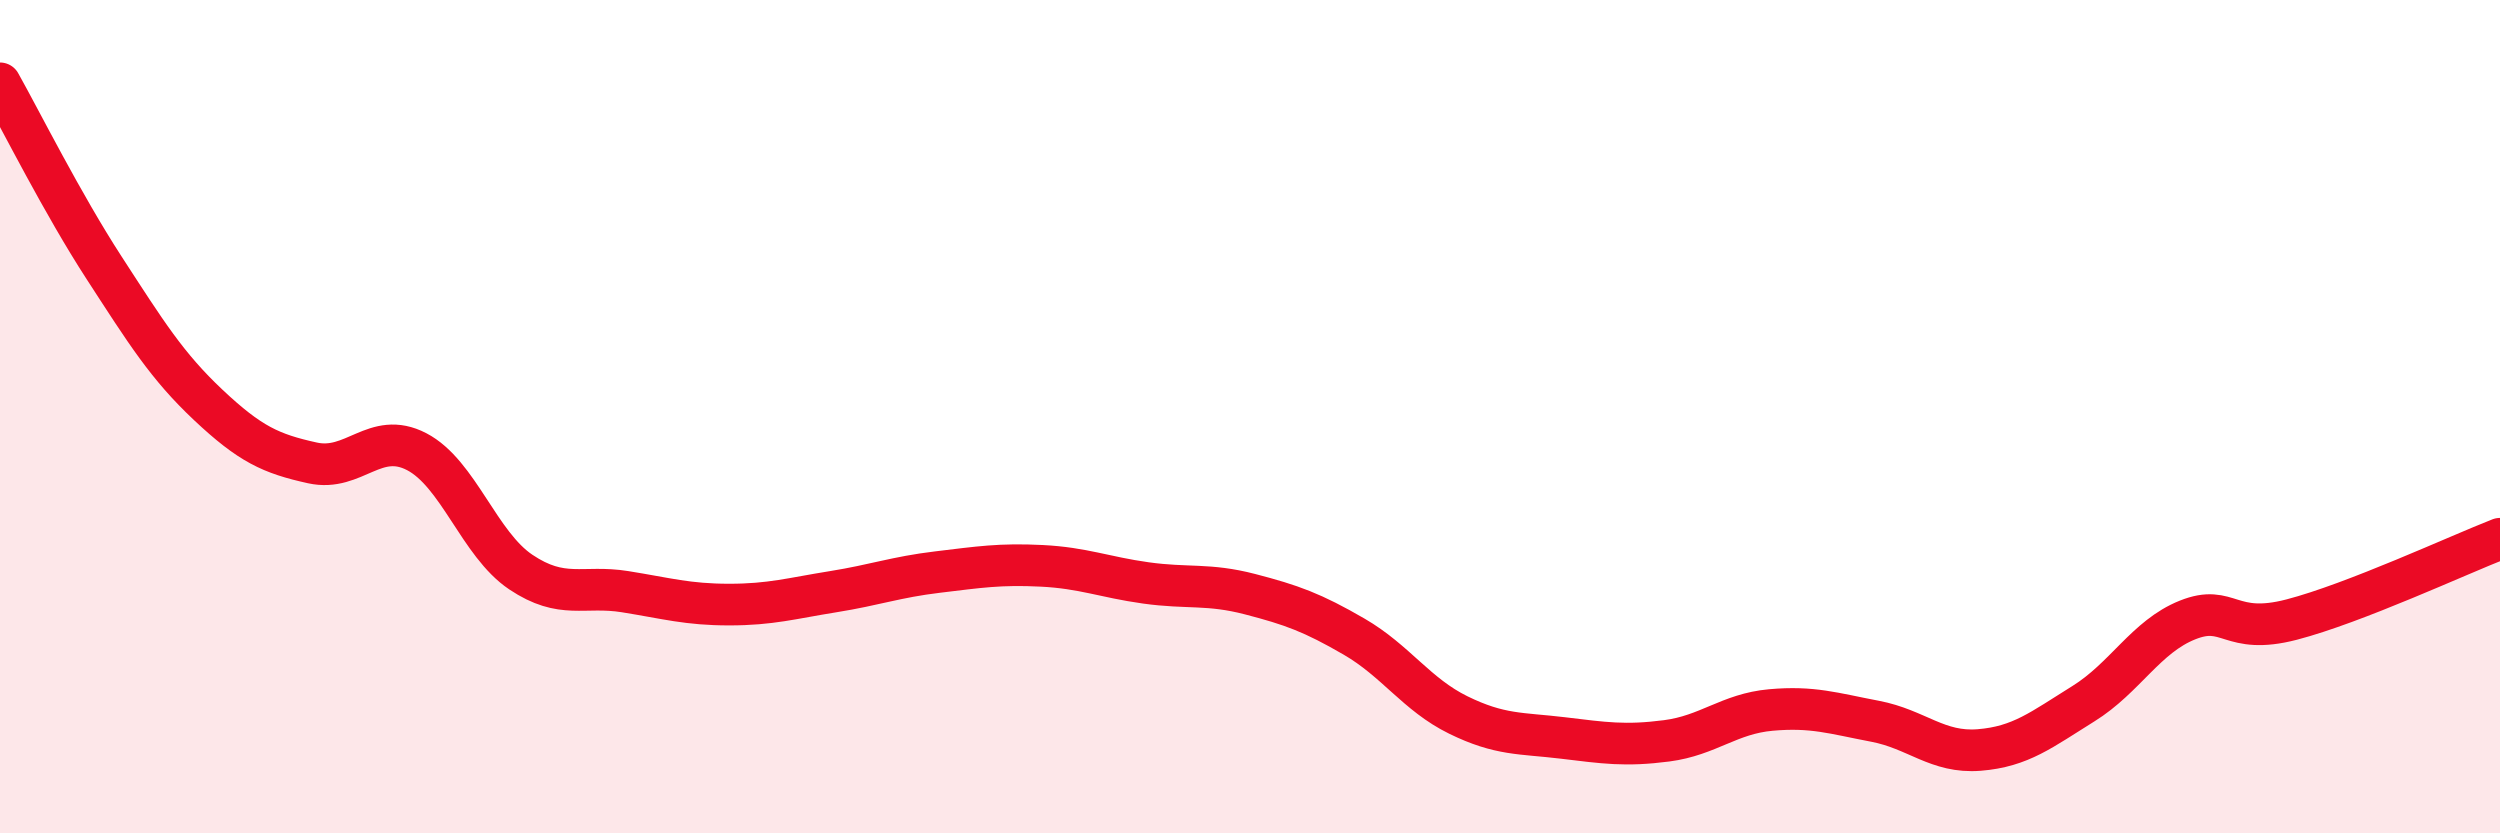 
    <svg width="60" height="20" viewBox="0 0 60 20" xmlns="http://www.w3.org/2000/svg">
      <path
        d="M 0,2 C 0.5,2.89 1.5,4.89 2.5,6.43 C 3.5,7.97 4,8.78 5,9.72 C 6,10.66 6.5,10.89 7.5,11.11 C 8.5,11.33 9,10.32 10,10.84 C 11,11.36 11.5,13.06 12.5,13.73 C 13.5,14.4 14,14.04 15,14.2 C 16,14.36 16.5,14.51 17.5,14.51 C 18.5,14.51 19,14.36 20,14.2 C 21,14.04 21.5,13.85 22.5,13.73 C 23.5,13.61 24,13.53 25,13.58 C 26,13.63 26.5,13.85 27.5,13.99 C 28.5,14.13 29,14 30,14.26 C 31,14.52 31.5,14.7 32.5,15.28 C 33.5,15.86 34,16.67 35,17.16 C 36,17.65 36.5,17.59 37.5,17.71 C 38.5,17.83 39,17.91 40,17.78 C 41,17.65 41.5,17.13 42.5,17.04 C 43.5,16.95 44,17.12 45,17.31 C 46,17.5 46.5,18.08 47.5,18 C 48.5,17.92 49,17.51 50,16.89 C 51,16.27 51.5,15.28 52.5,14.88 C 53.5,14.48 53.5,15.26 55,14.87 C 56.5,14.48 59,13.32 60,12.93L60 20L0 20Z"
        fill="#EB0A25"
        opacity="0.1"
        stroke-linecap="round"
        stroke-linejoin="round"
      />
      <path
        d="M 0,2 C 0.5,2.89 1.5,4.89 2.5,6.43 C 3.5,7.97 4,8.78 5,9.72 C 6,10.66 6.5,10.89 7.5,11.11 C 8.5,11.33 9,10.32 10,10.84 C 11,11.36 11.5,13.06 12.5,13.73 C 13.5,14.4 14,14.04 15,14.2 C 16,14.36 16.5,14.51 17.5,14.51 C 18.5,14.51 19,14.36 20,14.2 C 21,14.04 21.5,13.85 22.5,13.73 C 23.5,13.61 24,13.53 25,13.58 C 26,13.63 26.5,13.85 27.5,13.99 C 28.5,14.13 29,14 30,14.26 C 31,14.52 31.5,14.7 32.5,15.28 C 33.5,15.86 34,16.67 35,17.16 C 36,17.65 36.5,17.59 37.5,17.71 C 38.5,17.83 39,17.91 40,17.78 C 41,17.65 41.5,17.13 42.5,17.04 C 43.5,16.95 44,17.12 45,17.31 C 46,17.5 46.5,18.08 47.5,18 C 48.5,17.92 49,17.51 50,16.89 C 51,16.27 51.5,15.28 52.5,14.88 C 53.5,14.48 53.5,15.26 55,14.87 C 56.5,14.48 59,13.32 60,12.93"
        stroke="#EB0A25"
        stroke-width="1"
        fill="none"
        stroke-linecap="round"
        stroke-linejoin="round"
      />
    </svg>
  